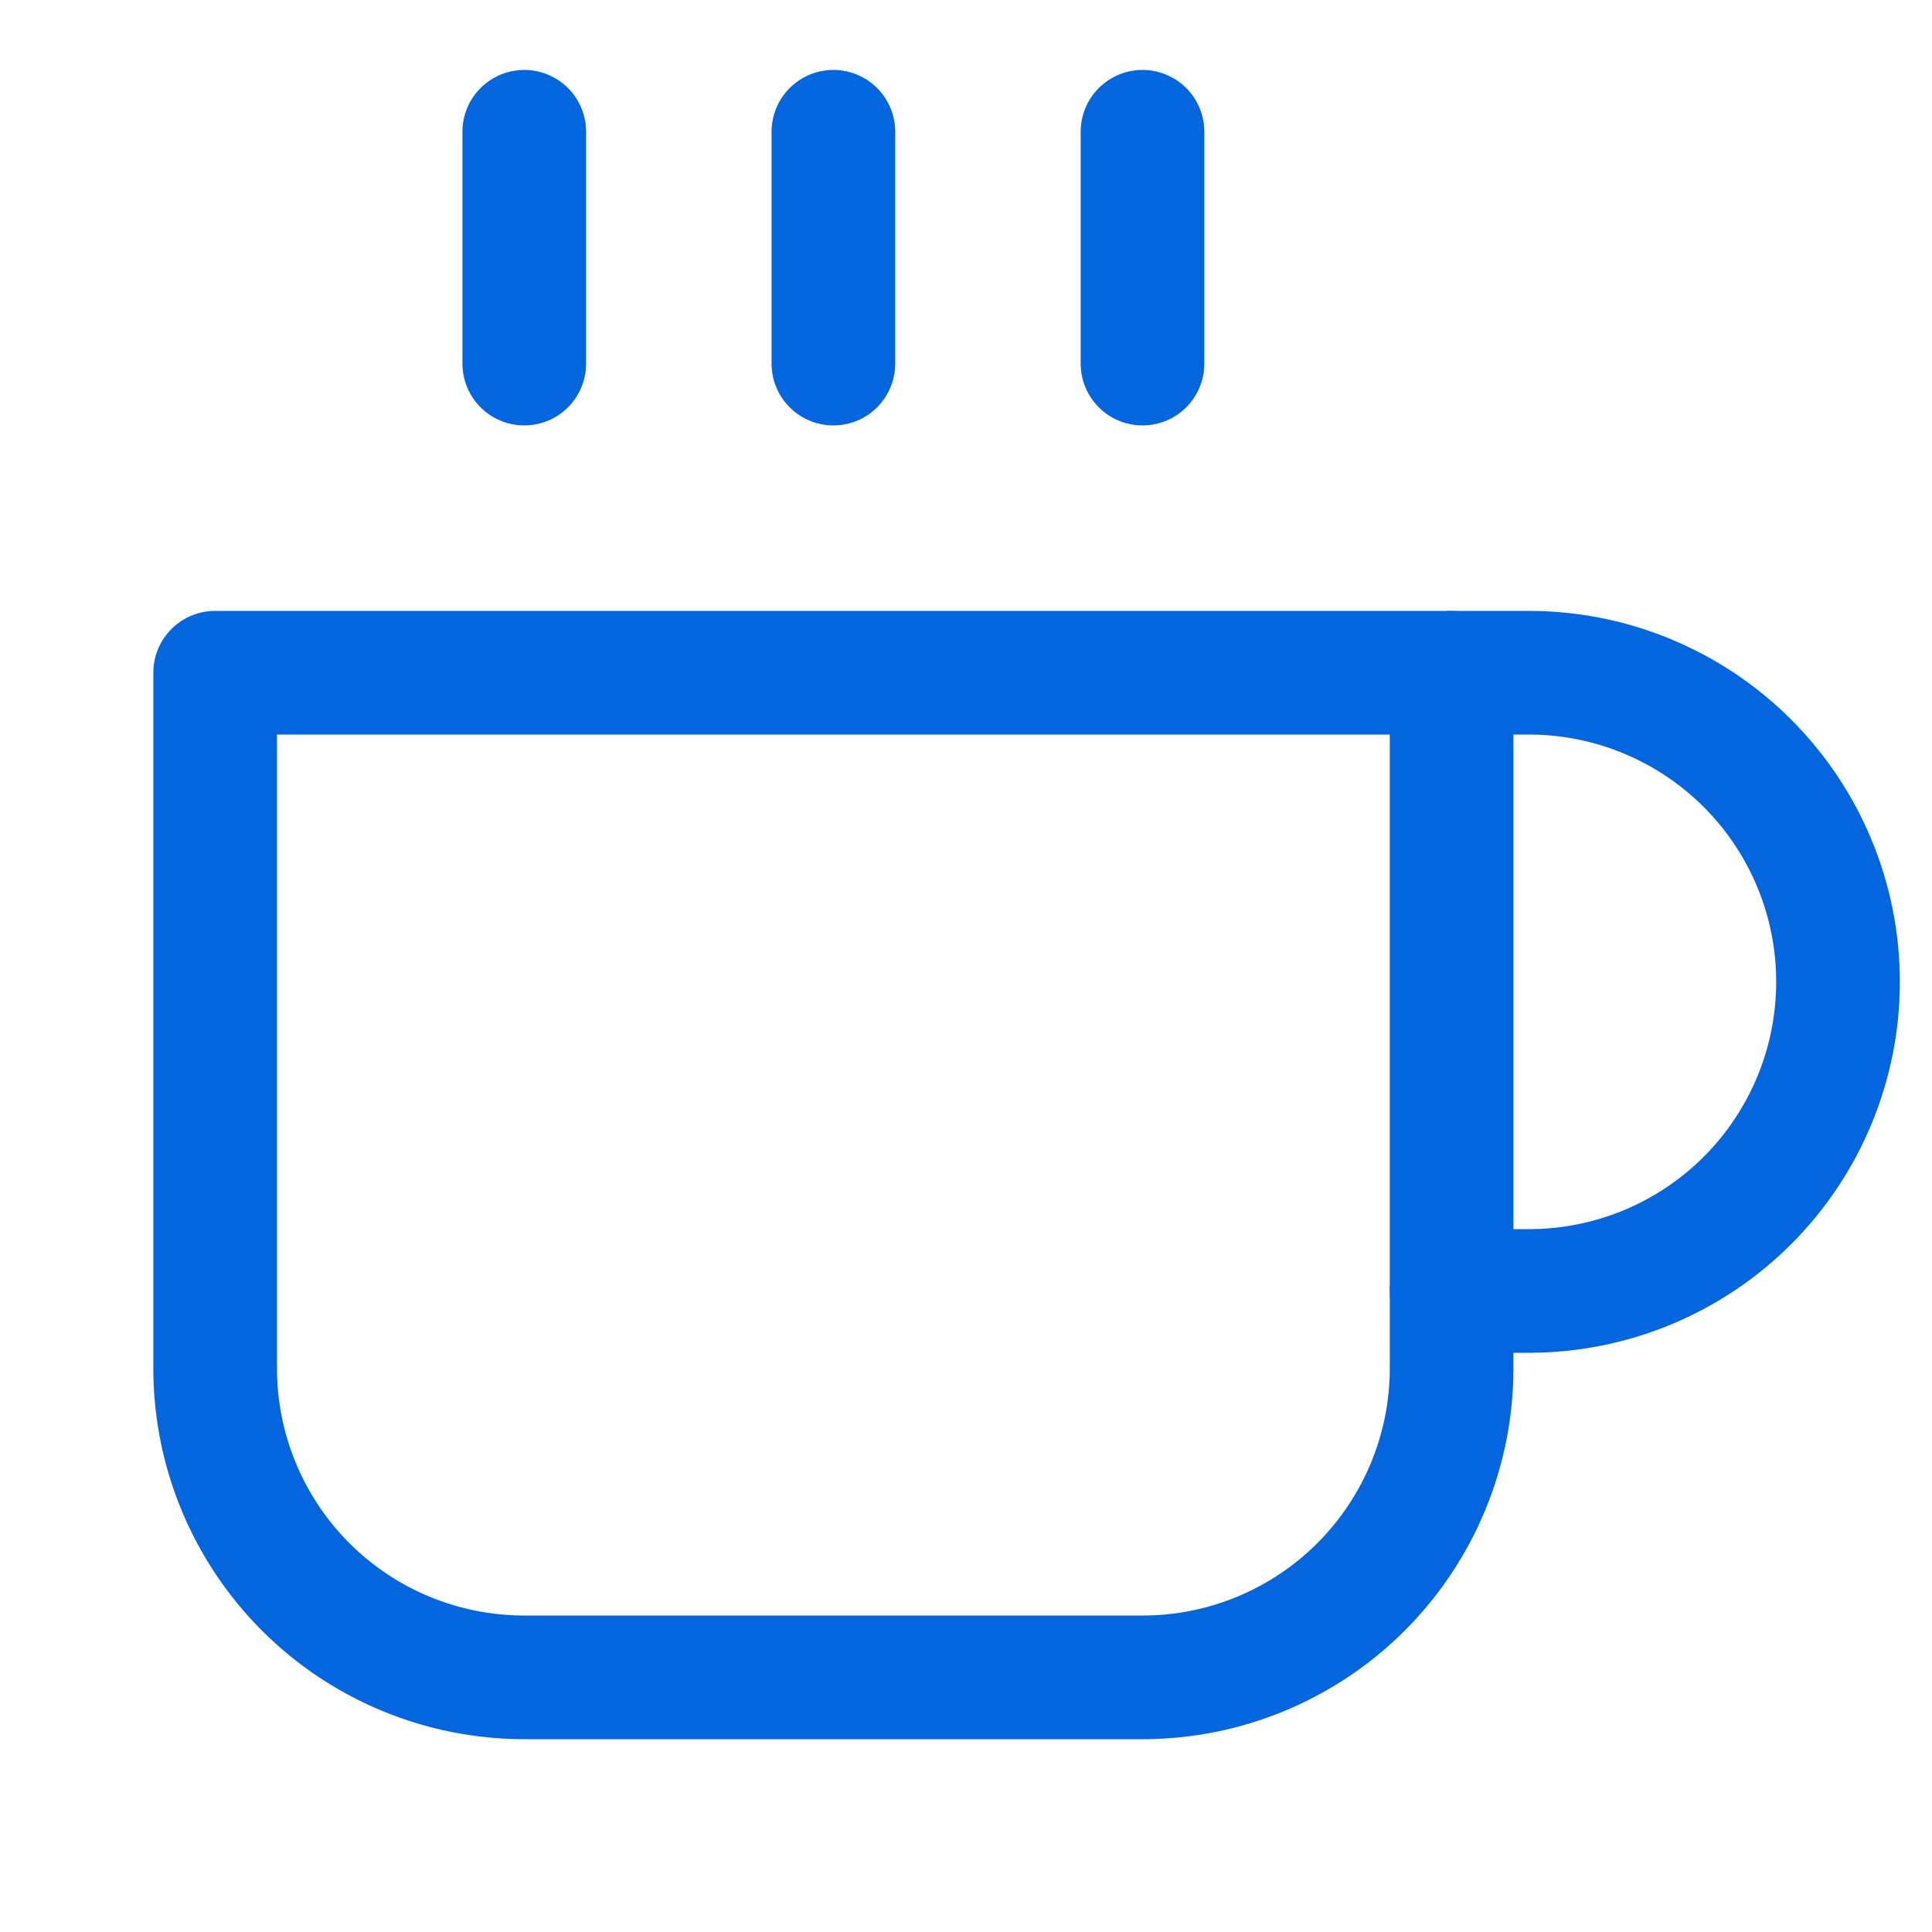 <svg width="25" height="25" viewBox="0 0 25 25" fill="none" xmlns="http://www.w3.org/2000/svg">
<g clip-path="url(#clip0_368_321)">
<path d="M18.784 8.705H19.784C20.845 8.705 21.862 9.127 22.612 9.877C23.362 10.627 23.784 11.644 23.784 12.705C23.784 13.766 23.362 14.783 22.612 15.534C21.862 16.284 20.845 16.705 19.784 16.705H18.784" stroke="#0366DE" stroke-width="1.6" stroke-linecap="round" stroke-linejoin="round"/>
<path d="M2.784 8.705H18.784V17.705C18.784 18.766 18.362 19.783 17.612 20.534C16.862 21.284 15.845 21.705 14.784 21.705H6.784C5.723 21.705 4.705 21.284 3.955 20.534C3.205 19.783 2.784 18.766 2.784 17.705V8.705Z" stroke="#0366DE" stroke-width="1.6" stroke-linecap="round" stroke-linejoin="round"/>
<path d="M6.784 1.705V4.705" stroke="#0366DE" stroke-width="1.6" stroke-linecap="round" stroke-linejoin="round"/>
<path d="M10.784 1.705V4.705" stroke="#0366DE" stroke-width="1.6" stroke-linecap="round" stroke-linejoin="round"/>
<path d="M14.784 1.705V4.705" stroke="#0366DE" stroke-width="1.6" stroke-linecap="round" stroke-linejoin="round"/>
</g>
<defs>
<clipPath id="clip0_368_321">
<rect width="24" height="24" fill="white" transform="translate(0.784 0.705)"/>
</clipPath>
</defs>
</svg>

